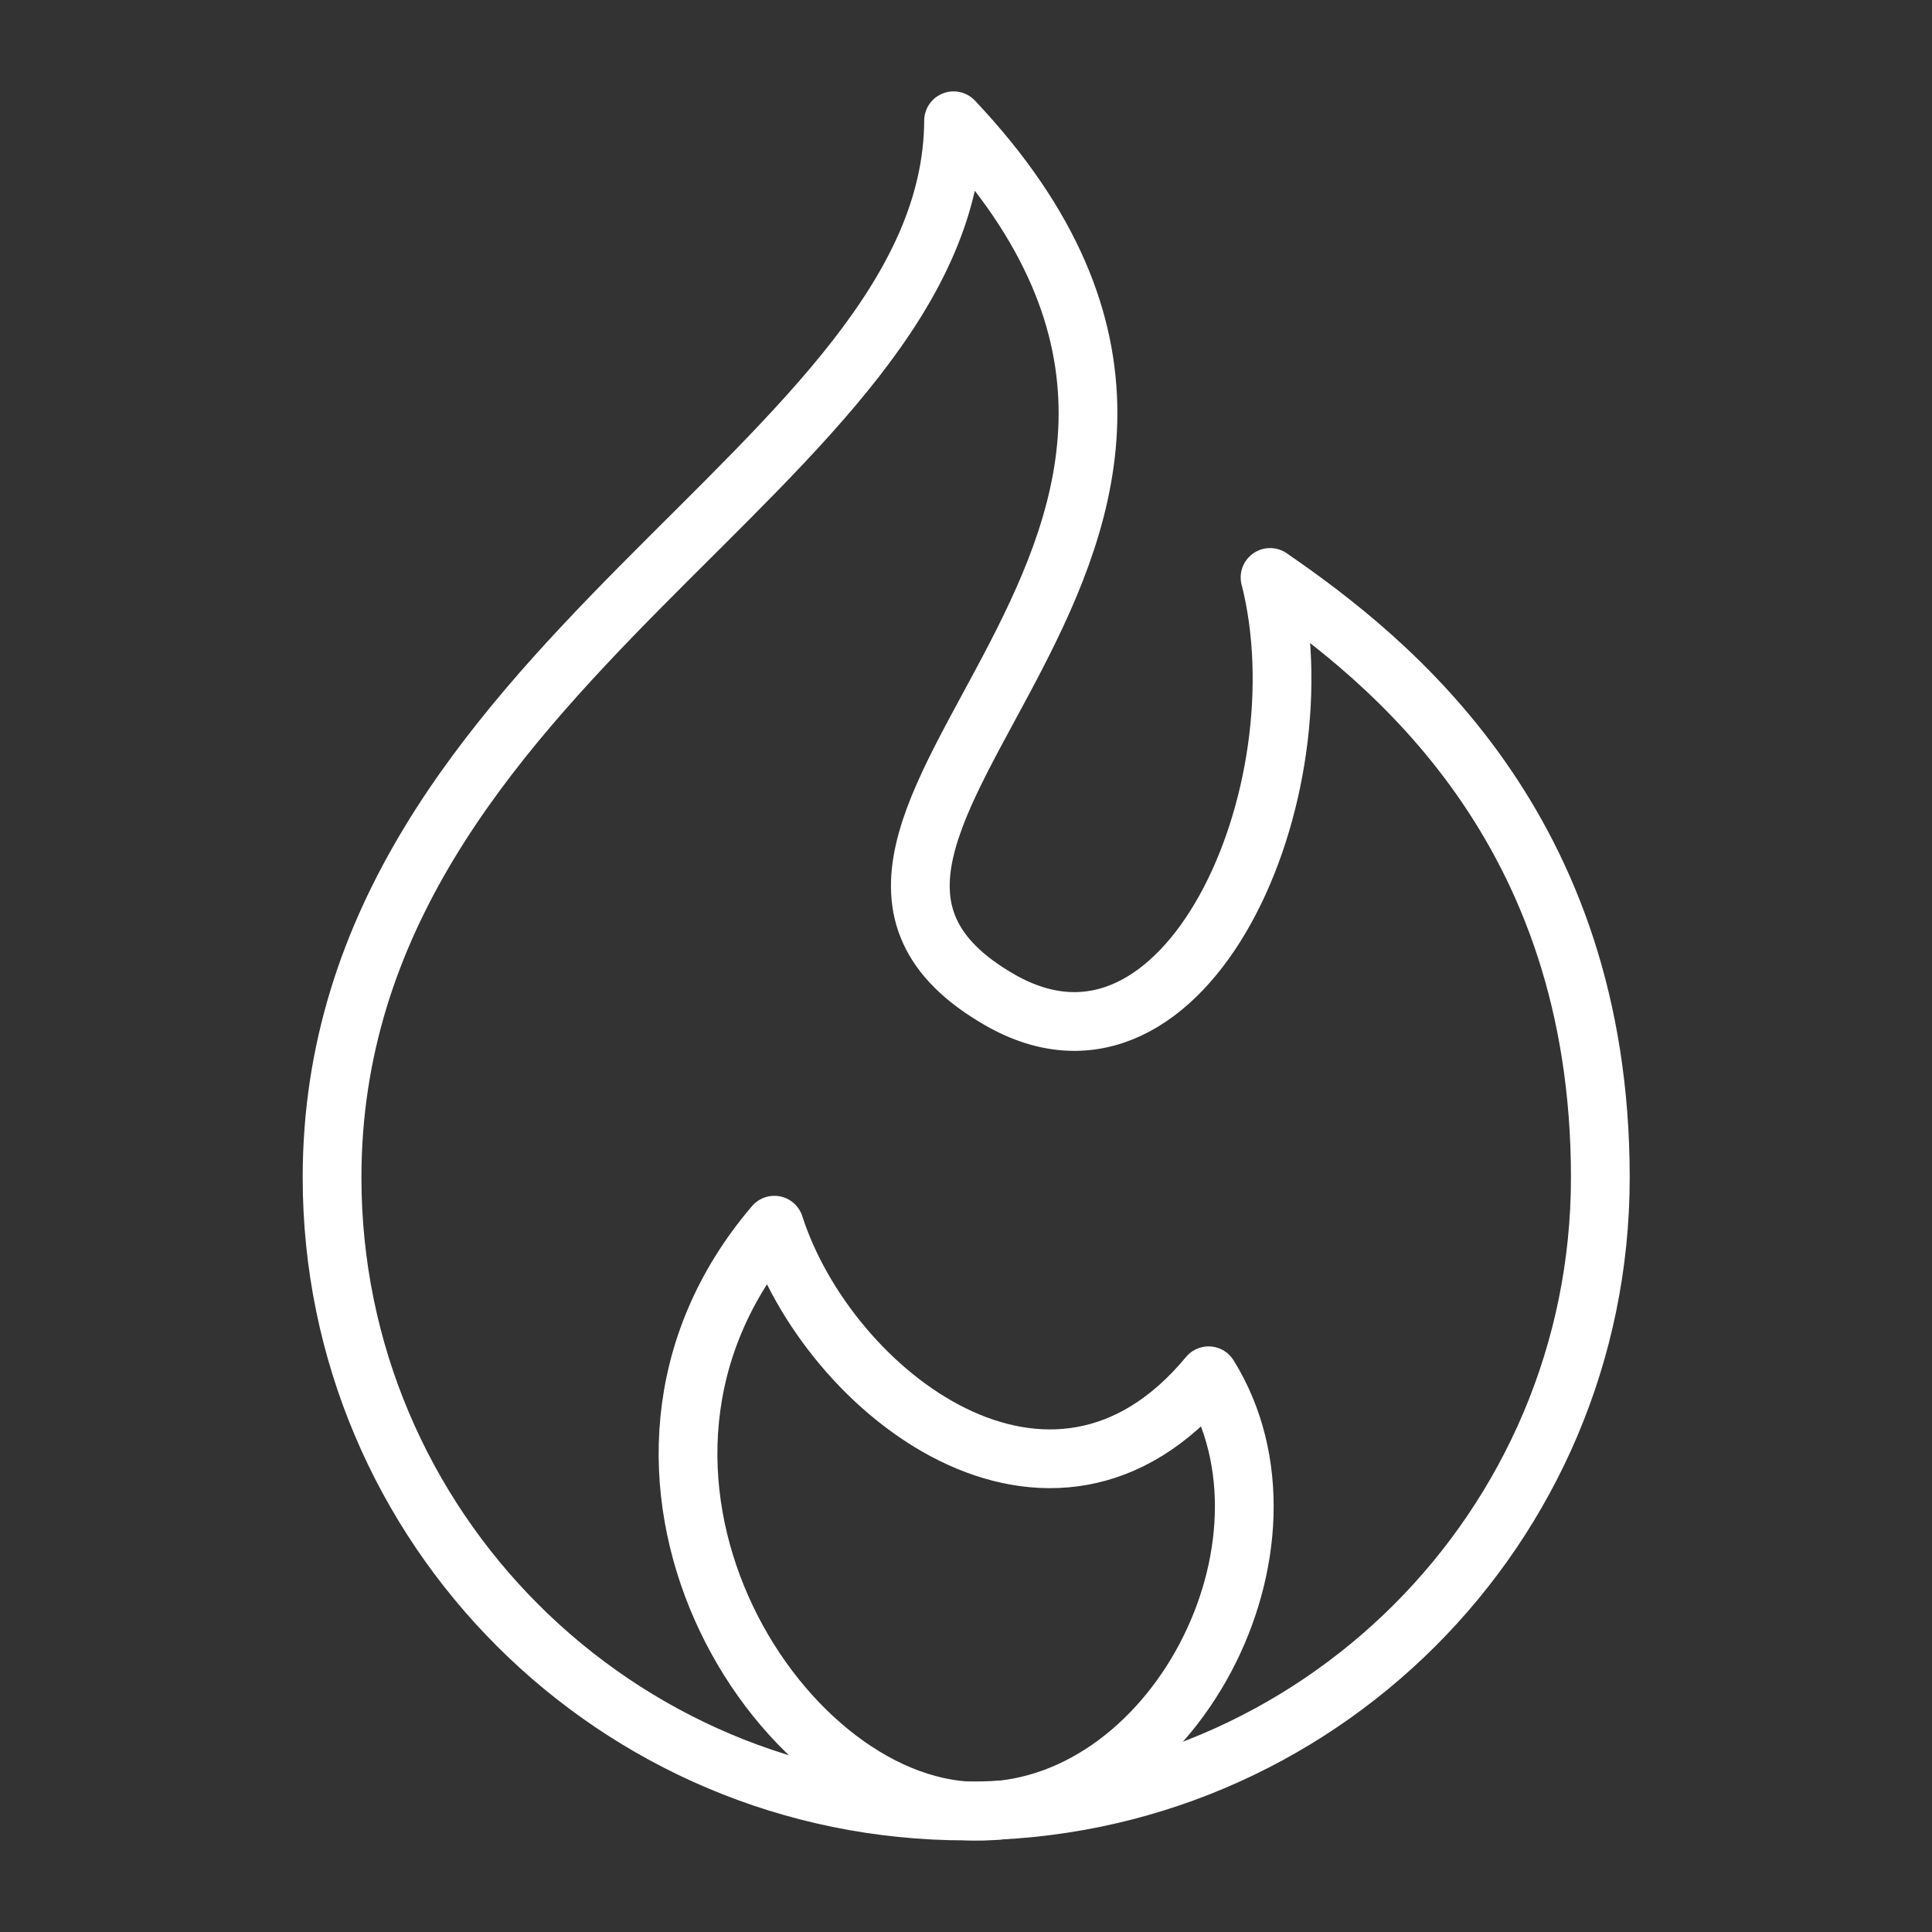 <svg width="64" height="64" viewBox="0 0 64 64" fill="none" xmlns="http://www.w3.org/2000/svg">
<rect x="0" y="0" width="64" height="64" fill="#333333" stroke="none"/>
<path d="M42.072 19.129C46.062 21.872 53.013 27.418 53.013 39.007C53.013 50.596 43.607 59.992 32.006 59.992C20.406 59.992 11 50.596 11 39.007C11 21.939 31.532 15.41 31.588 4C44.828 18.022 23.365 27.522 33.123 33.123C39.303 36.671 43.873 26.228 42.074 19.129H42.072Z" stroke="white" stroke-width="1.946" stroke-linecap="round" stroke-linejoin="round"/>
<path d="M32.276 59.997C25.691 59.868 18.747 48.676 25.651 40.586C27.44 46.144 34.829 51.865 40.036 45.574C43.512 51.159 38.846 60.126 32.276 59.997Z" stroke="white" stroke-width="1.946" stroke-linecap="round" stroke-linejoin="round"/>
</svg>
